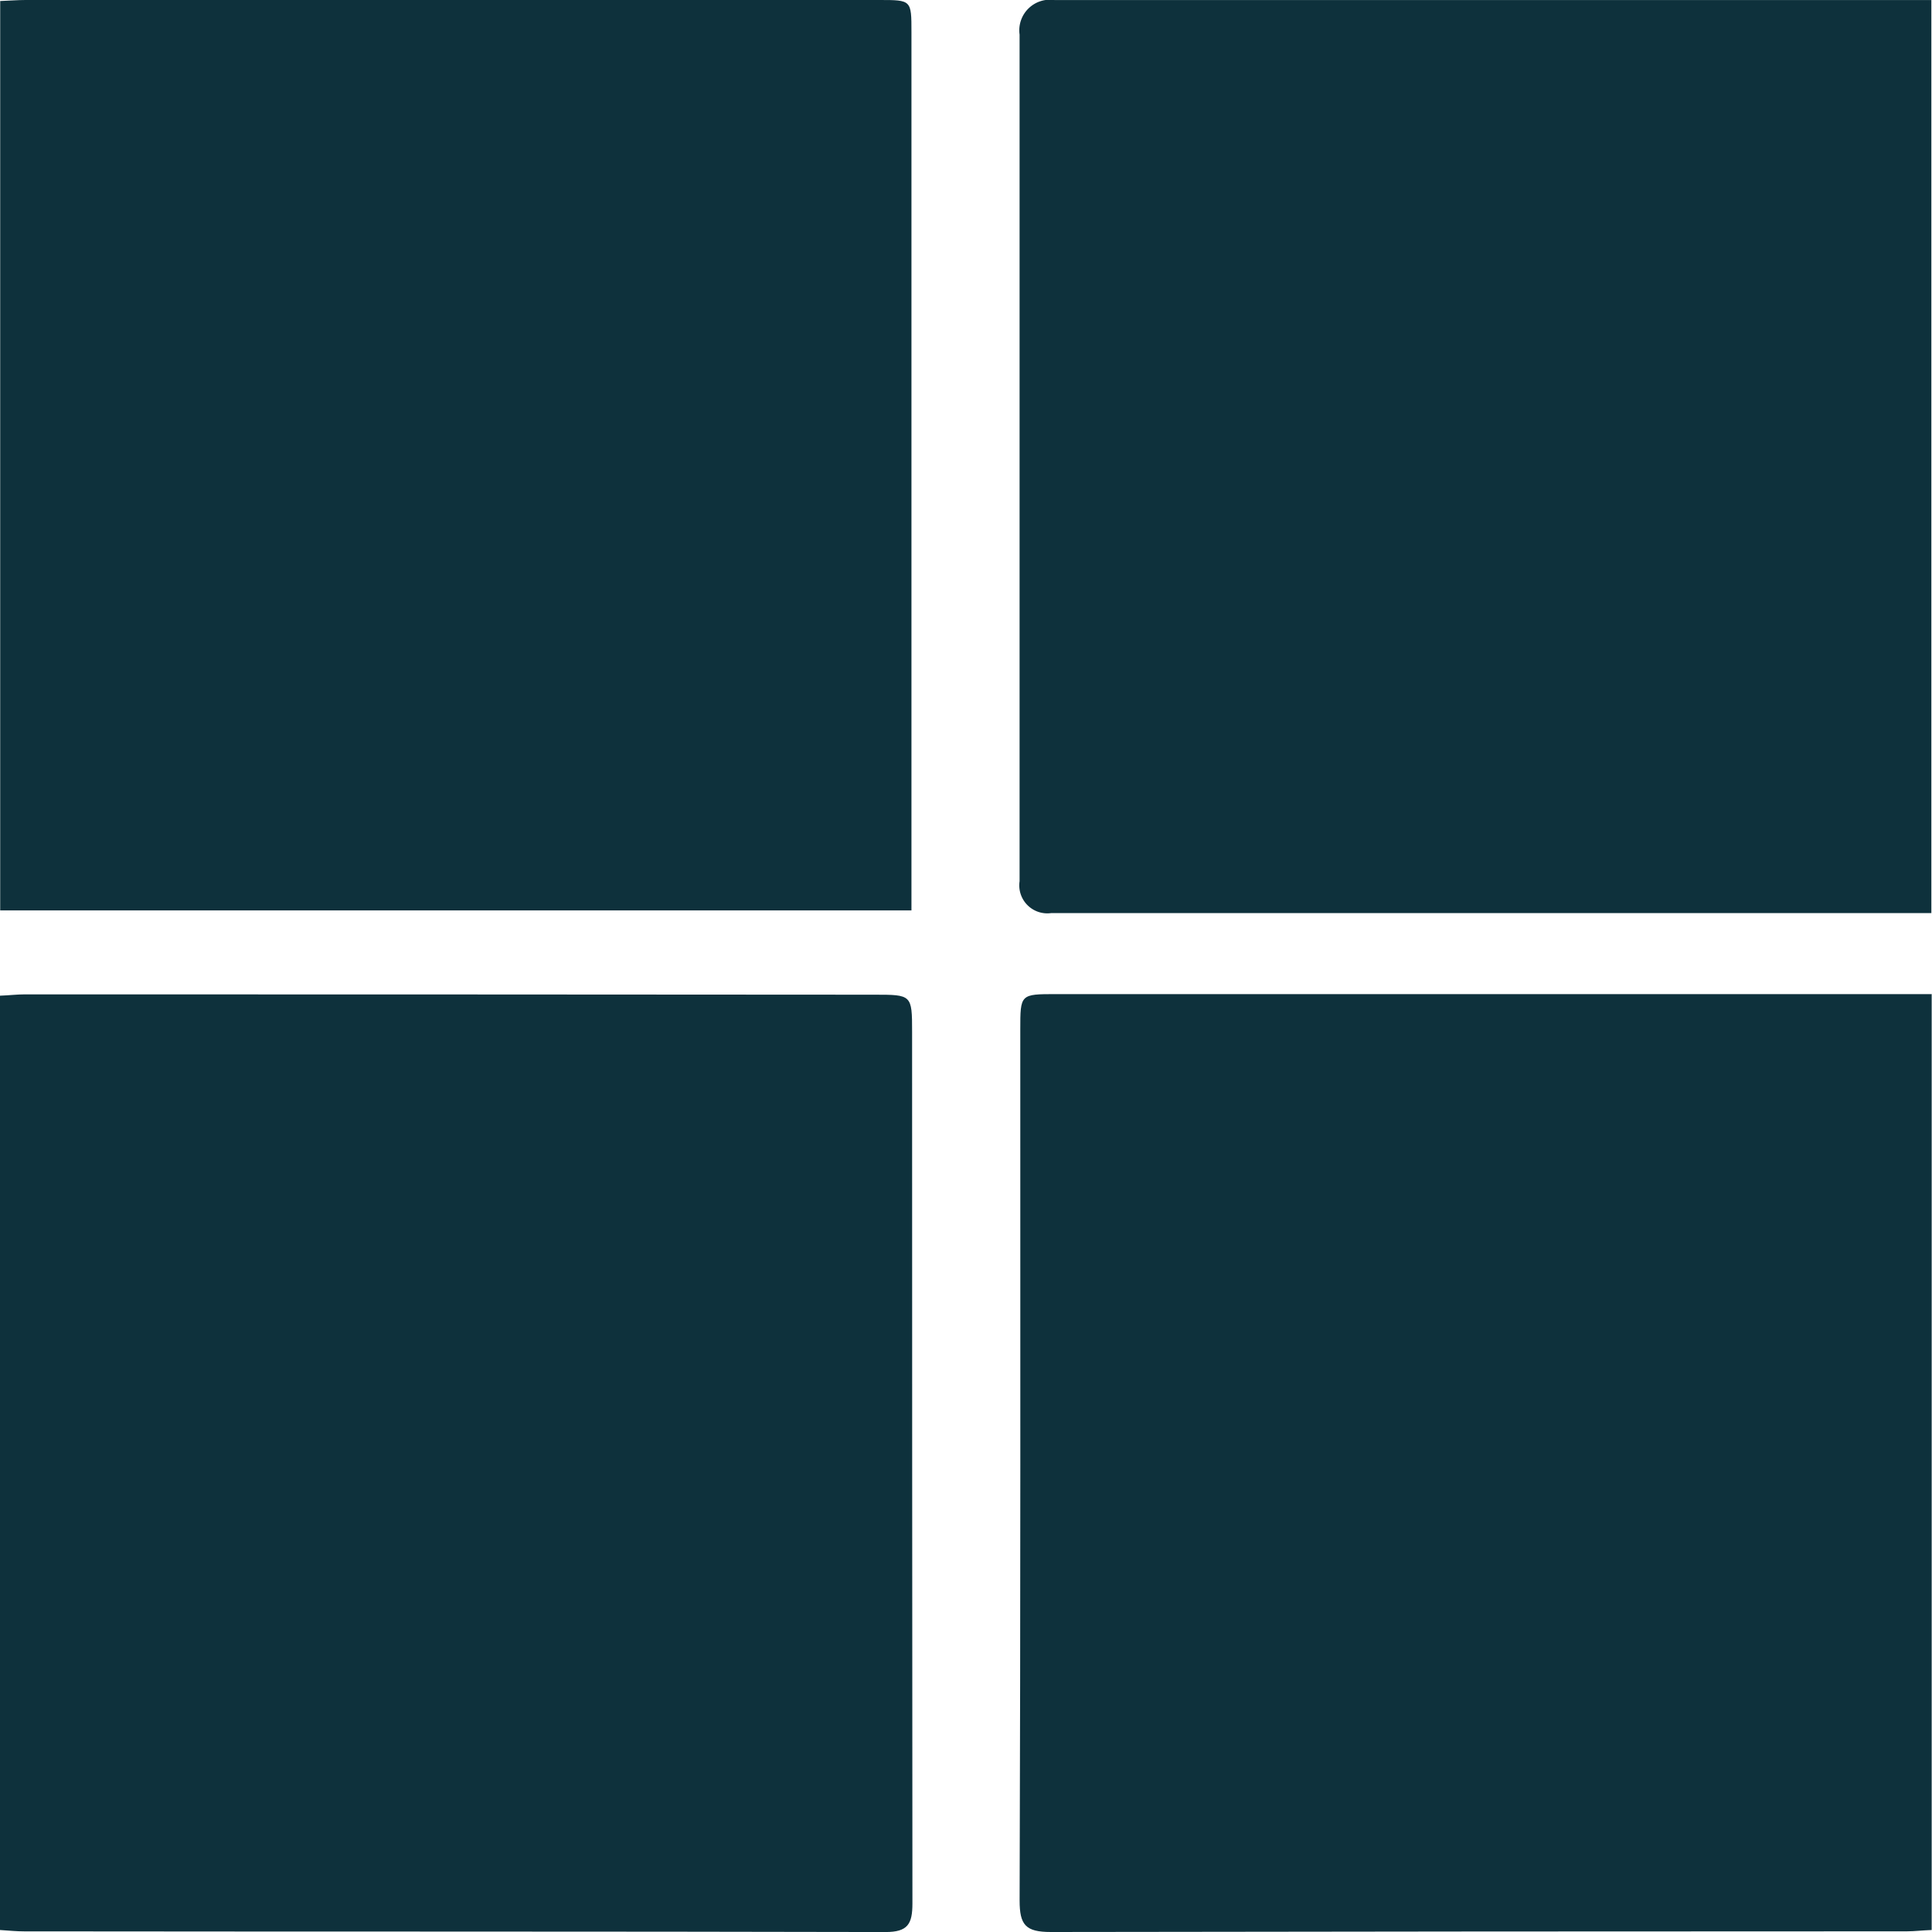 <?xml version="1.0" encoding="UTF-8"?>
<svg xmlns="http://www.w3.org/2000/svg" id="Layer_2" data-name="Layer 2" width="60" height="60" viewBox="0 0 60 60">
  <path id="Path_4627" data-name="Path 4627" d="M123.338,60.093V89.161c-.289.01-.526.041-.773.041q-13.286,0-26.583.021c-.784,0-.969-.217-.969-.98.031-9.012.021-18.035.021-27.047,0-1.1,0-1.1,1.114-1.1h27.2Z" transform="translate(-63.348 -29.223)" fill="#0e313c"></path>
  <path id="Path_4628" data-name="Path 4628" d="M74.464,89.158V60.141c.278-.01.526-.041.773-.041q13.194,0,26.377.01c1.165,0,1.176,0,1.176,1.155q0,13.534.01,27.068c0,.639-.144.887-.835.887-8.919-.021-17.839-.01-26.758-.021-.227,0-.443-.021-.732-.041Z" transform="translate(-74.464 -29.219)" fill="#0e313c"></path>
  <path id="Path_4629" data-name="Path 4629" d="M74.475,39.54c.289-.01.536-.031.784-.031h26.511c1,0,1,0,1,1V67.783h-28.3V39.54Z" transform="translate(-74.464 -39.509)" fill="#0e313c"></path>
  <path id="Path_4630" data-name="Path 4630" d="M123.328,67.866H95.992a.87.87,0,0,1-.98-.99V40.582a.952.952,0,0,1,1.083-1.072h27.233Z" transform="translate(-63.348 -39.509)" fill="#0e313c"></path>
</svg>
